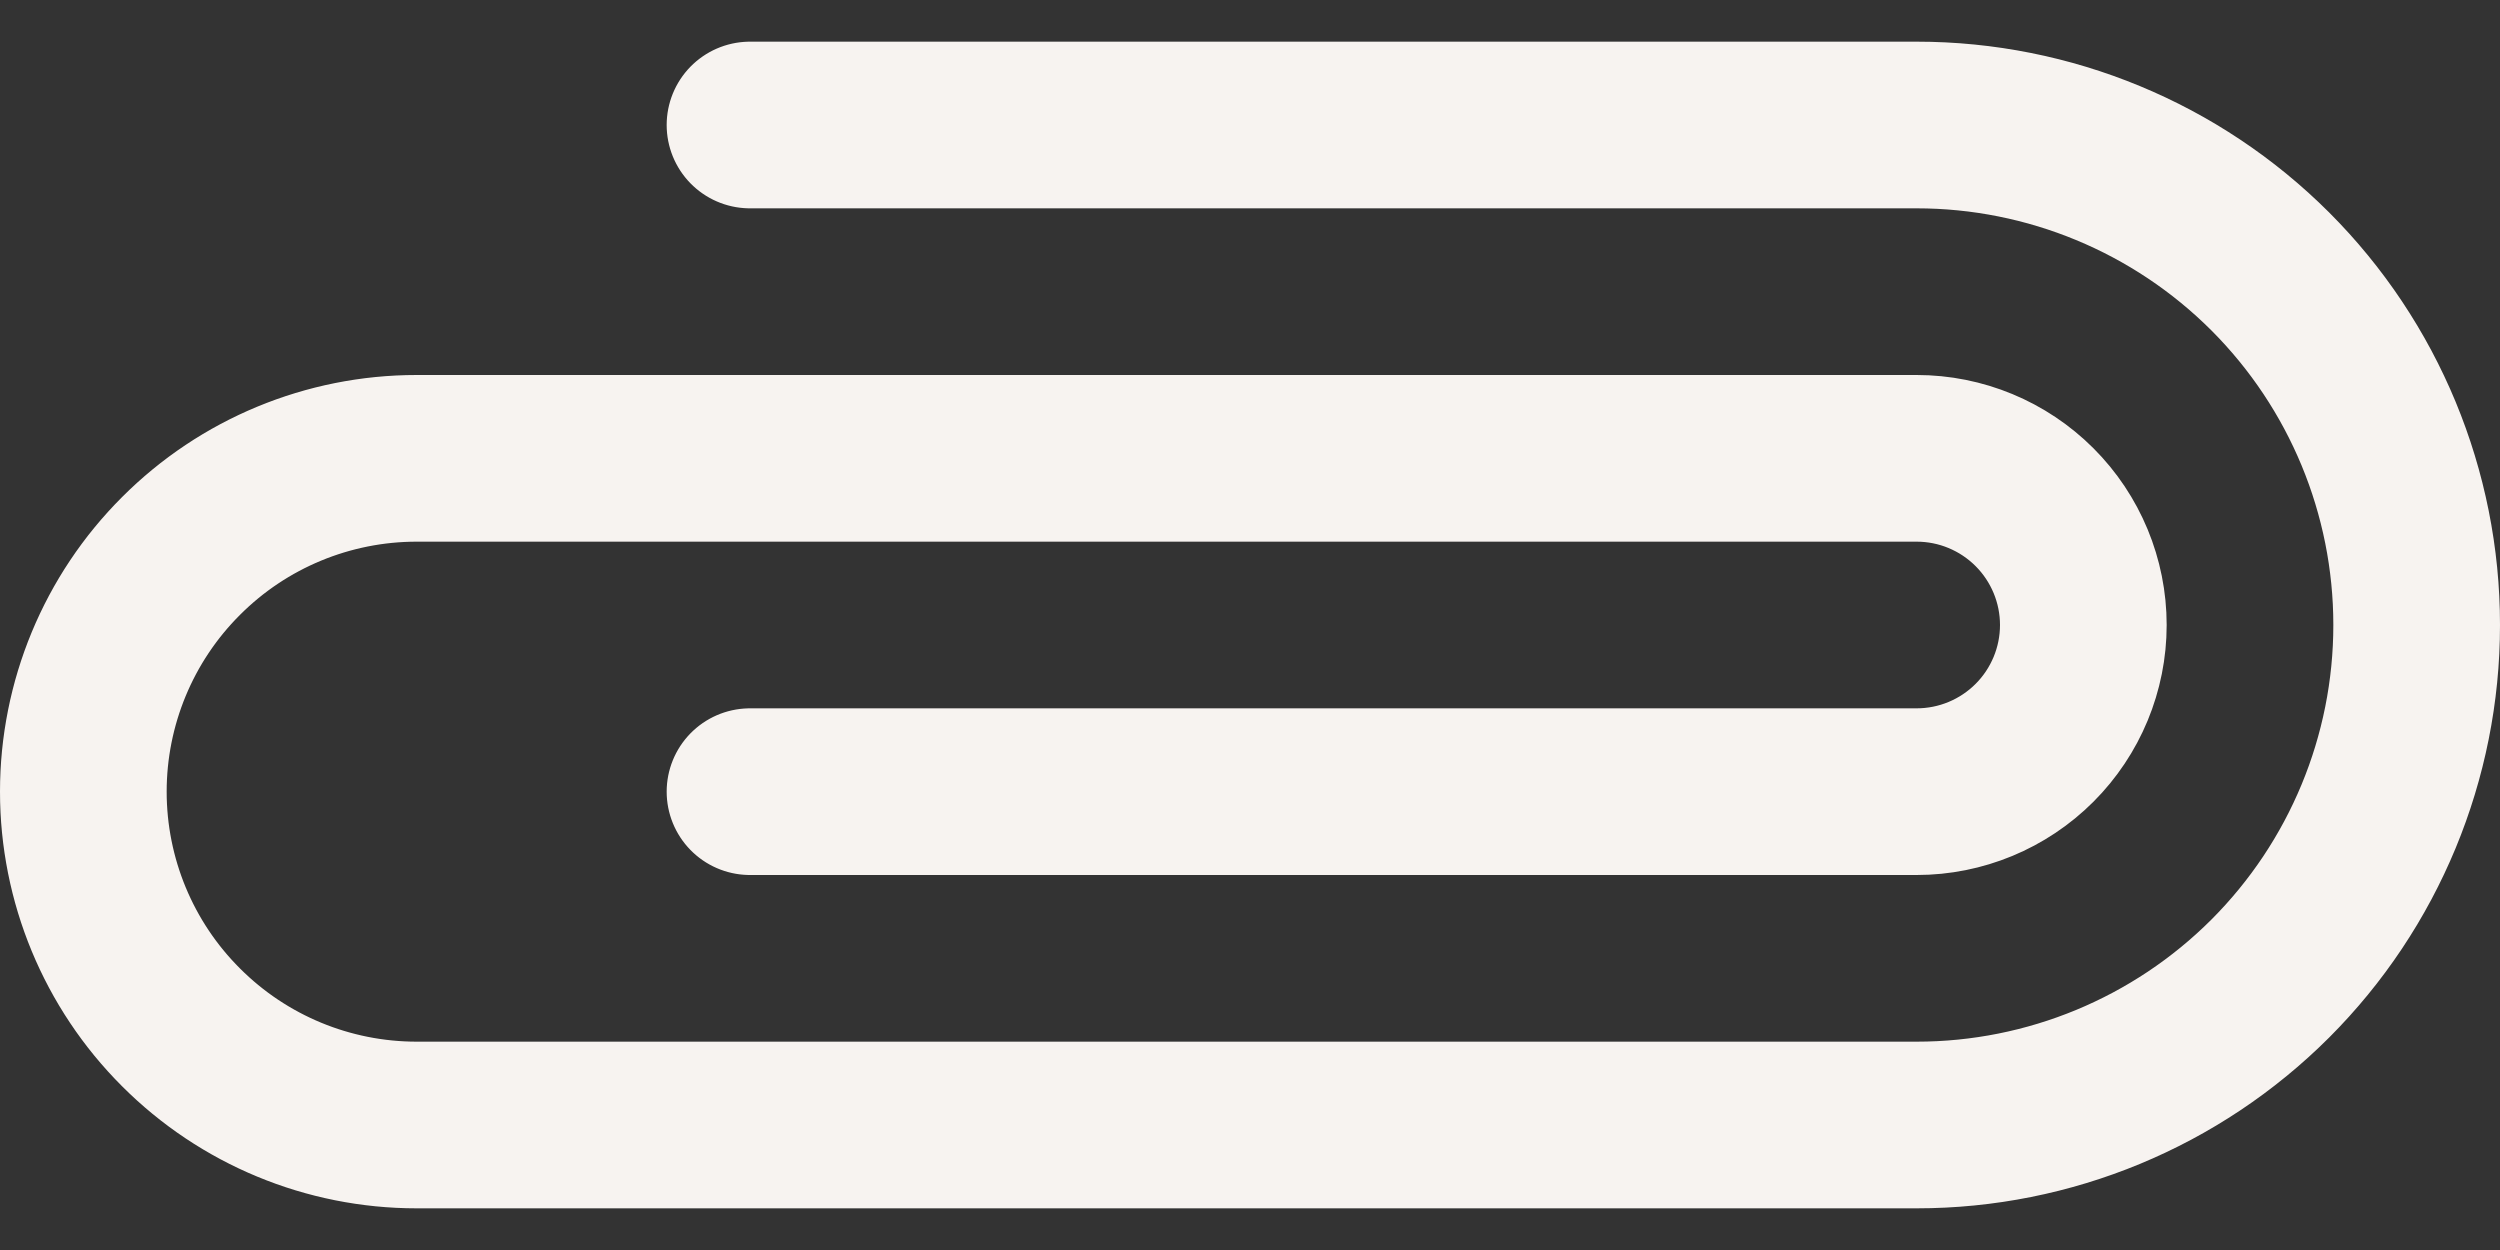 <svg width="30" height="15" viewBox="0 0 30 15" fill="none" xmlns="http://www.w3.org/2000/svg">
<rect x="0" y="0" width="30" height="15" fill="#333333" stroke="none"/>
<path d="M9 9.5H23C23.53 9.5 24.039 9.289 24.414 8.914C24.789 8.539 25 8.03 25 7.5C25 6.97 24.789 6.461 24.414 6.086C24.039 5.711 23.53 5.5 23 5.5H5C3.939 5.5 2.922 5.921 2.172 6.672C1.421 7.422 1 8.439 1 9.5C1 10.561 1.421 11.578 2.172 12.328C2.922 13.079 3.939 13.5 5 13.5H23C24.591 13.5 26.117 12.868 27.243 11.743C28.368 10.617 29 9.091 29 7.5C29 5.909 28.368 4.383 27.243 3.257C26.117 2.132 24.591 1.5 23 1.5H9" stroke="#F7F3F0" stroke-width="2" stroke-linecap="round" stroke-linejoin="round"/>
</svg>

